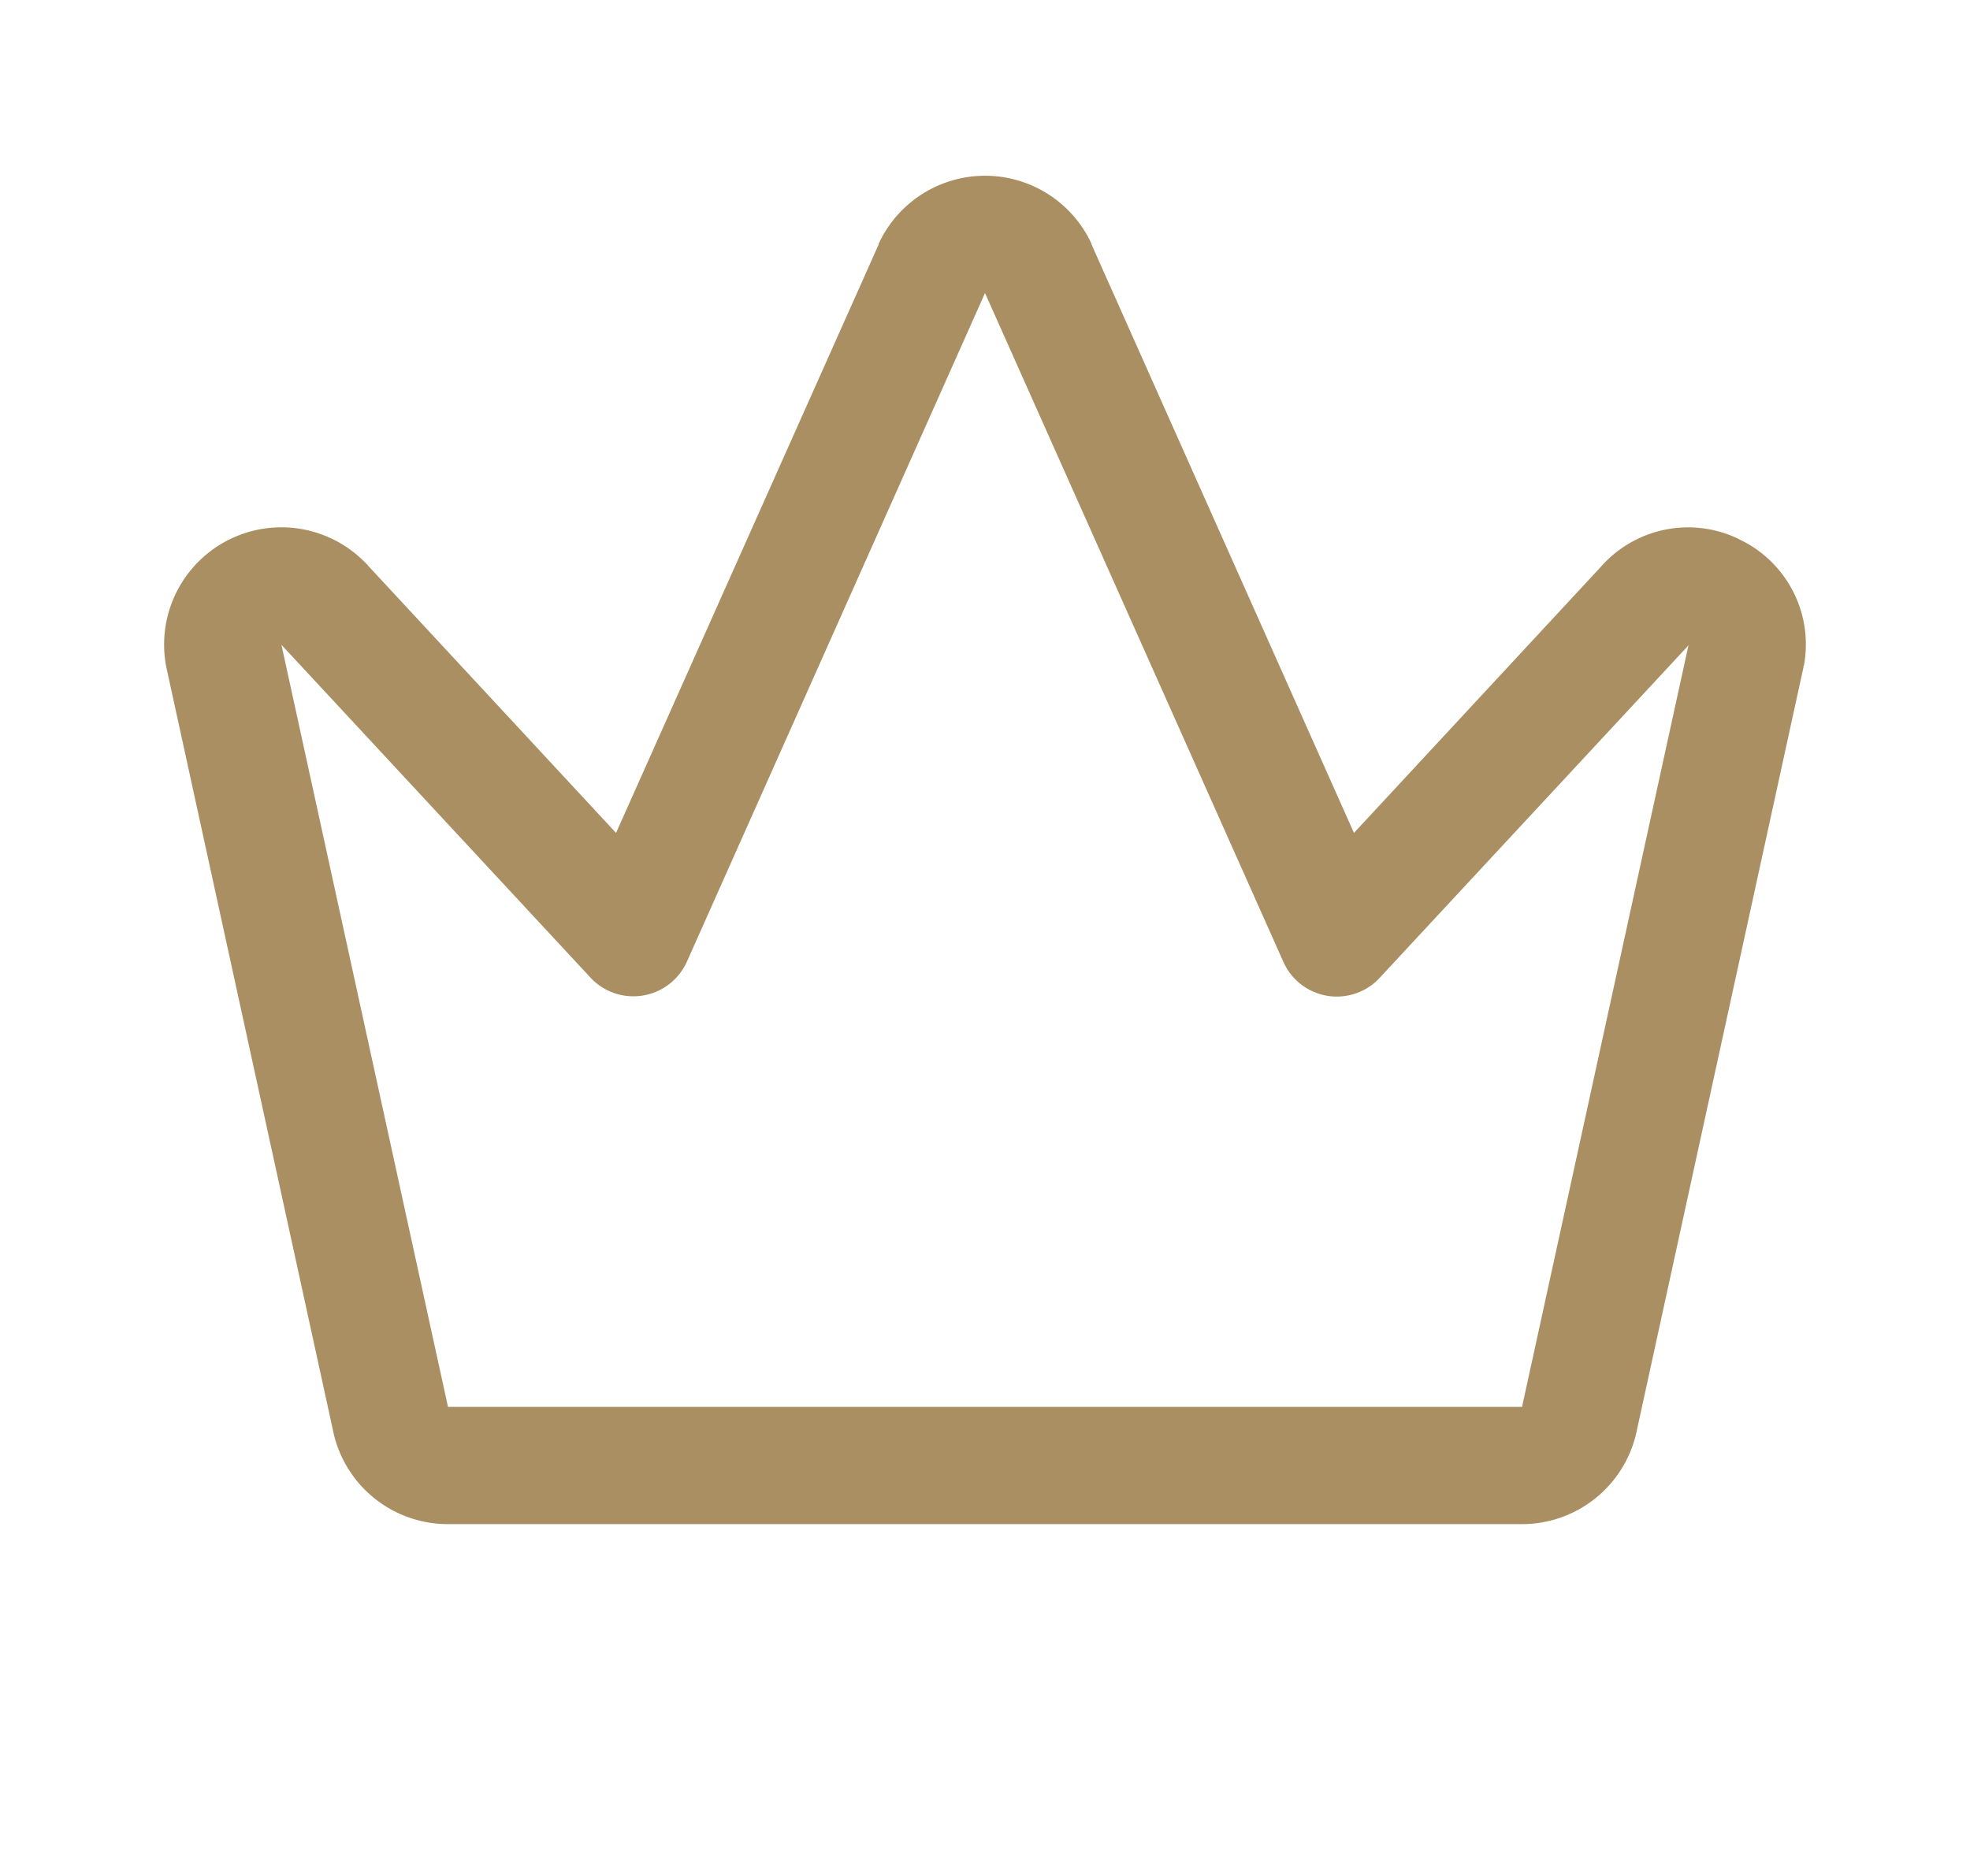 <svg width="21" height="20" fill="none" xmlns="http://www.w3.org/2000/svg"><path d="M18.54 5.749a1.238 1.238 0 00-1.477.296l-2.63 2.835-2.797-6.273V2.6a1.25 1.25 0 00-2.27 0v.007L6.567 8.88l-2.63-2.835a1.25 1.25 0 00-2.163 1.073l1.772 8.115a1.25 1.25 0 001.228 1.016h11.451a1.25 1.25 0 001.227-1.016l1.772-8.115c0-.008 0-.016.006-.025a1.238 1.238 0 00-.692-1.344zm-2.31 9.225l-.004.025H4.775l-.005-.025L3 6.874l.011.012 3.282 3.535a.625.625 0 001.03-.17L10.5 3.124l3.18 7.129a.623.623 0 001.029.17L17.99 6.89l.01-.015-1.77 8.1z" fill="#A98F62"/></svg>